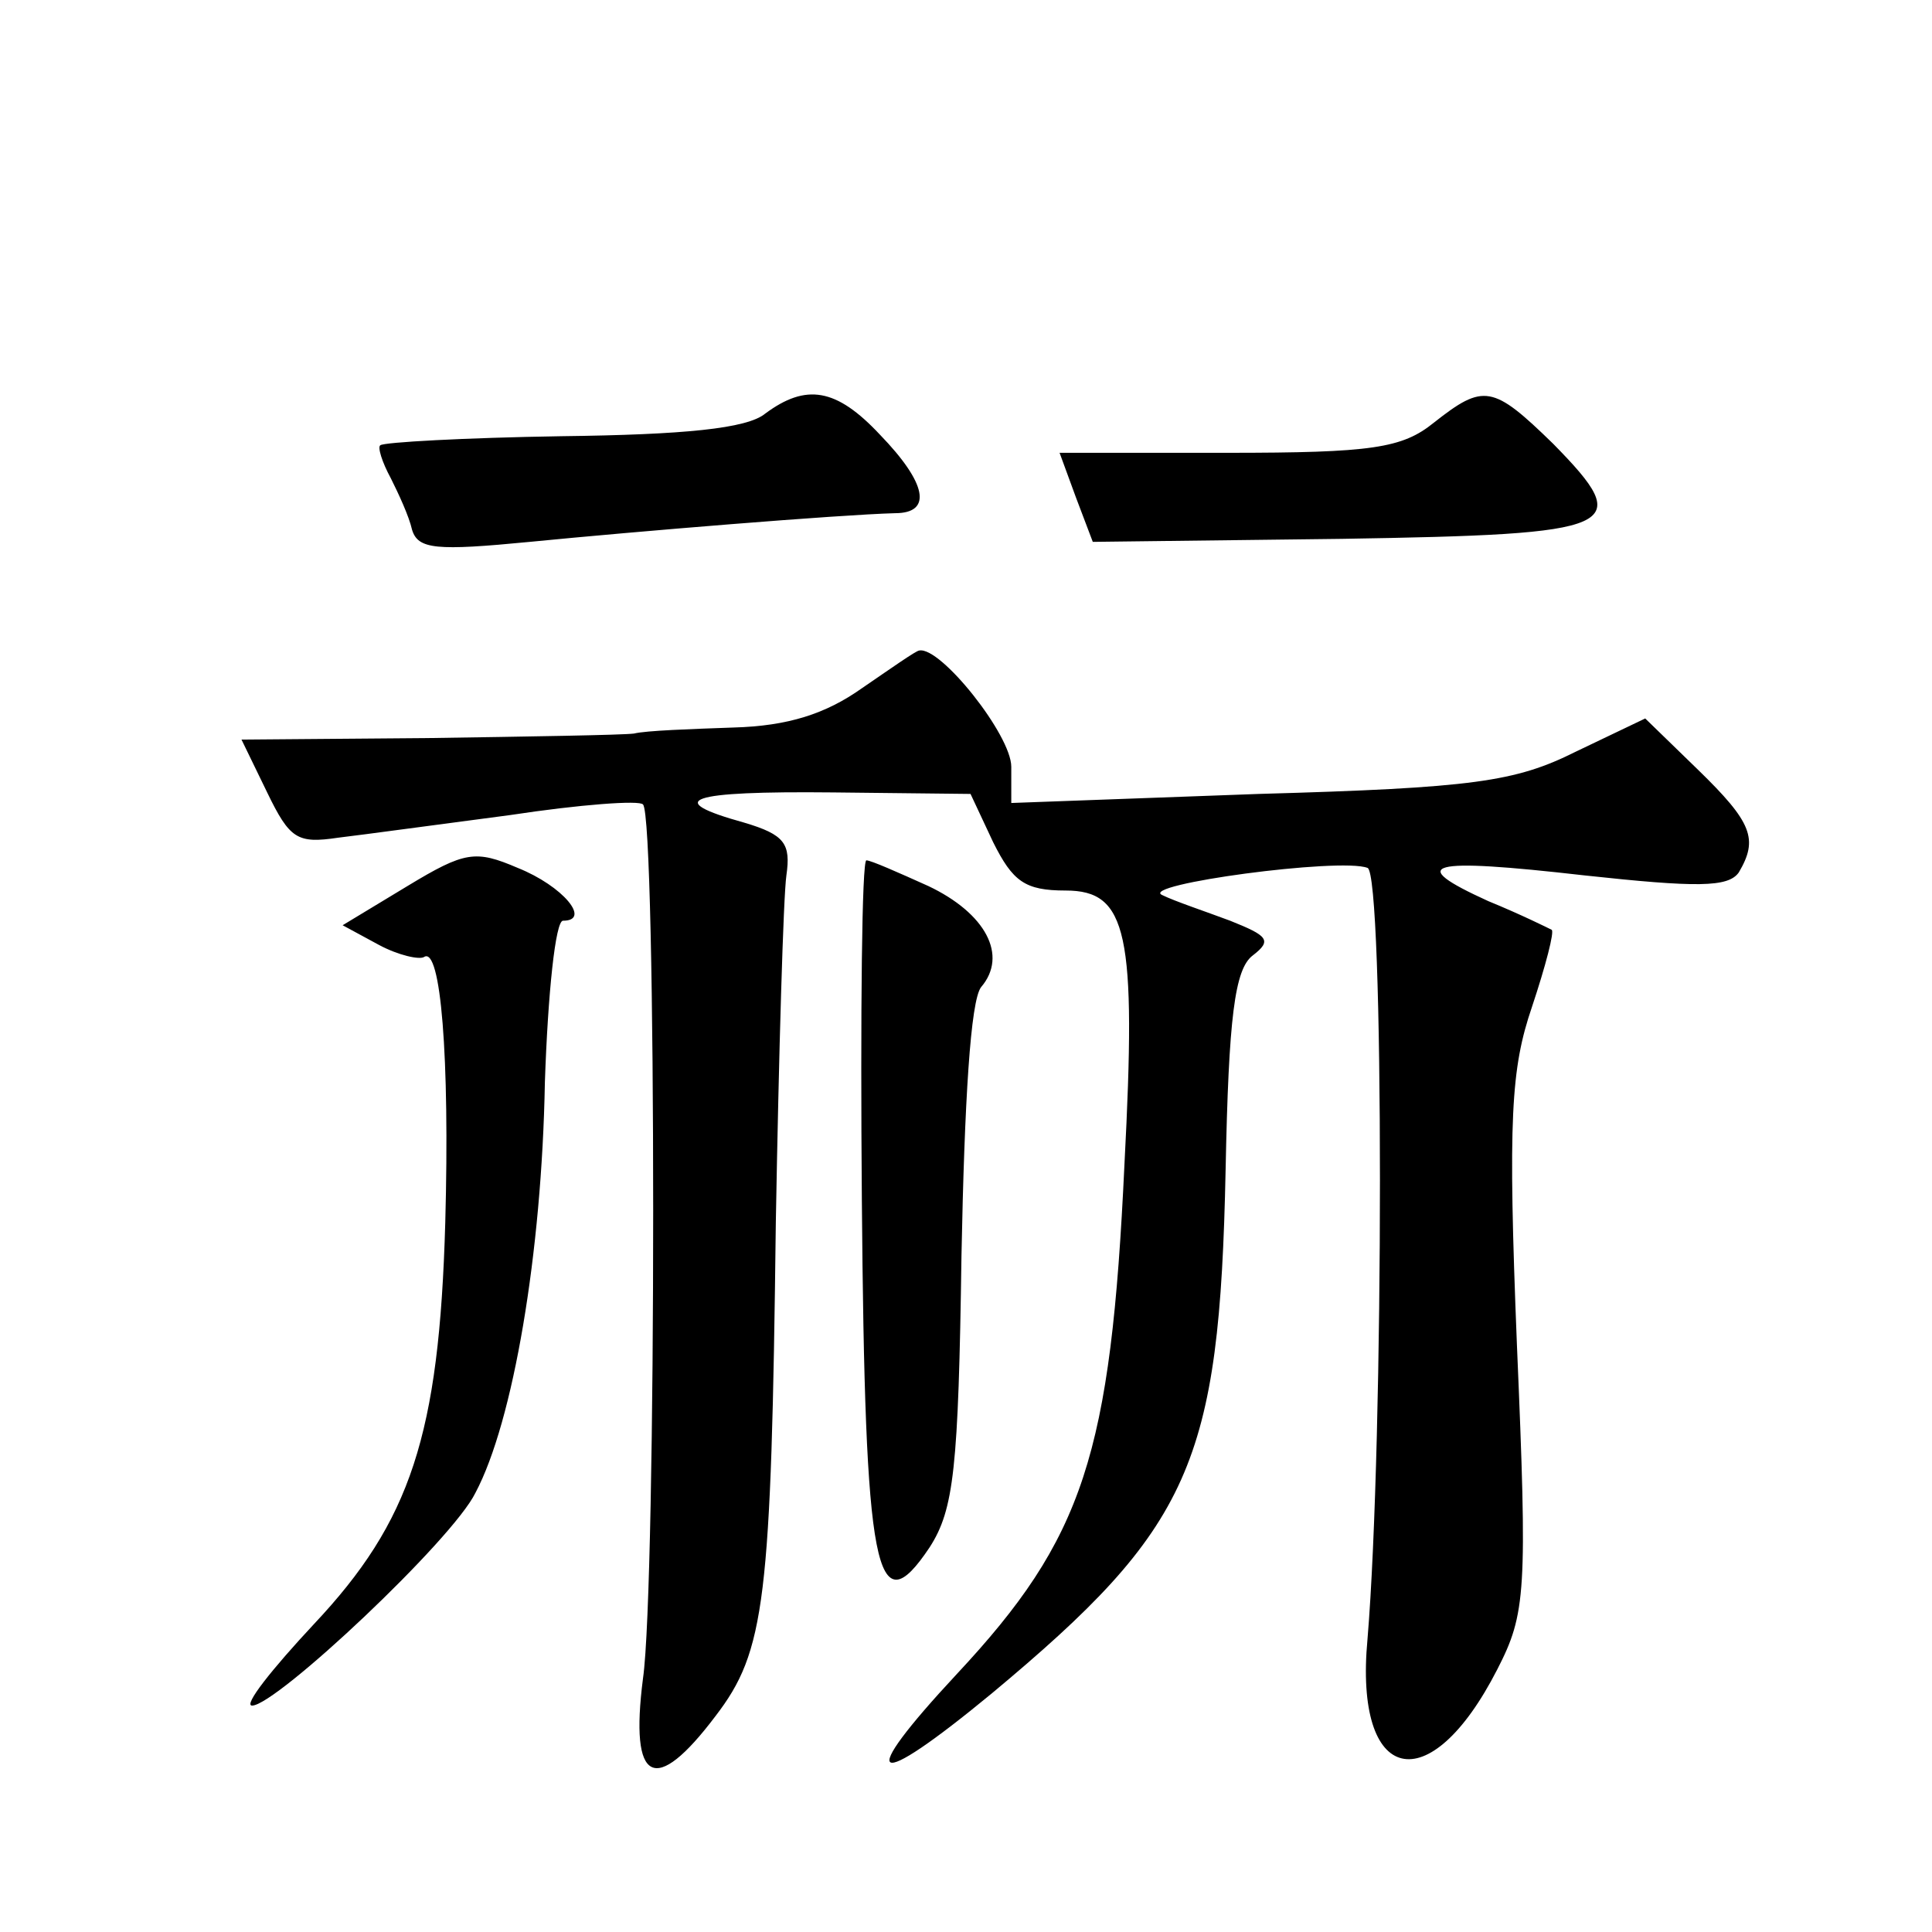 <?xml version="1.0" standalone="no"?>
<!DOCTYPE svg PUBLIC "-//W3C//DTD SVG 20010904//EN"
 "http://www.w3.org/TR/2001/REC-SVG-20010904/DTD/svg10.dtd">
<svg version="1.0" xmlns="http://www.w3.org/2000/svg"
 width="128pt" height="128pt" viewBox="0 0 128 128"
 preserveAspectRatio="xMidYMid meet">
<g transform="translate(0,128) scale(0.1,-0.1)"
fill="#0" stroke="none">
<path d="M507 1006 c-12 -10 -54 -14 -135 -15 -64 -1 -118 -4 -120 -6 -2 -1 1 -11
7 -22 5 -10 12 -25 14 -34 4 -13 16 -14 78 -8 71 7 205 18 242 19 25 0 21 20 -10
52 -29 31 -49 34 -76 14z M950 1000 c-21 -17 -41 -20 -137 -20 l-111 0 11 -30 11
-29 165 2 c185 3 195 7 140 63 -40 39 -46 40 -79 14z M571 824 c-24 -17 -49 -25
-85 -26 -28 -1 -58 -2 -66 -4 -8 -1 -70 -2 -137 -3 l-123 -1 17 -35 c15 -31 20
-34 47 -30 17 2 68 9 114 15 46 7 86 10 88 7 9 -8 9 -517 0 -579 -9 -70 8 -78 48
-25 33 43 37 76 40 327 2 113 5 216 7 230 3 21 -1 27 -28 35 -54 15 -38 21 59 20
l91 -1 15 -32 c13 -26 21 -32 48 -32 41 0 47 -28 39 -181 -9 -193 -27 -248 -111
-338 -68 -73 -57 -79 23 -13 132 110 151 152 155 347 2 101 6 133 18 142 13 10
10 13 -15 23 -16 6 -37 13 -45 17 -16 7 118 25 136 18 11 -3 11 -379 0 -511 -9
-96 41 -108 86 -20 19 37 20 51 13 215 -6 150 -4 183 10 224 9 27 15 50 13 51 -2
1 -20 10 -42 19 -55 25 -41 29 64 17 74 -8 95 -8 102 2 13 22 9 33 -27 68 l-35
34 -46 -22 c-40 -20 -68 -24 -210 -28 l-164 -6 0 24 c0 21 -47 80 -61 77 -2 0 -19
-12 -38 -25z M270 693 l-43 -26 24 -13 c13 -7 27 -10 30 -8 11 7 17 -66 14 -176
-4 -141 -23 -198 -87 -266 -28 -30 -47 -54 -41 -54 16 0 133 110 148 141 25 47
44 159 46 272 2 59 7 107 12 107 19 0 0 23 -30 35 -28 12 -35 11 -73 -12z M571
485 c2 -247 9 -284 45 -230 16 25 19 52 21 193 2 103 6 169 13 178 18 21 3 49 -35
67 -20 9 -38 17 -41 17 -3 0 -4 -101 -3 -225z"/>
</g>
</svg>
